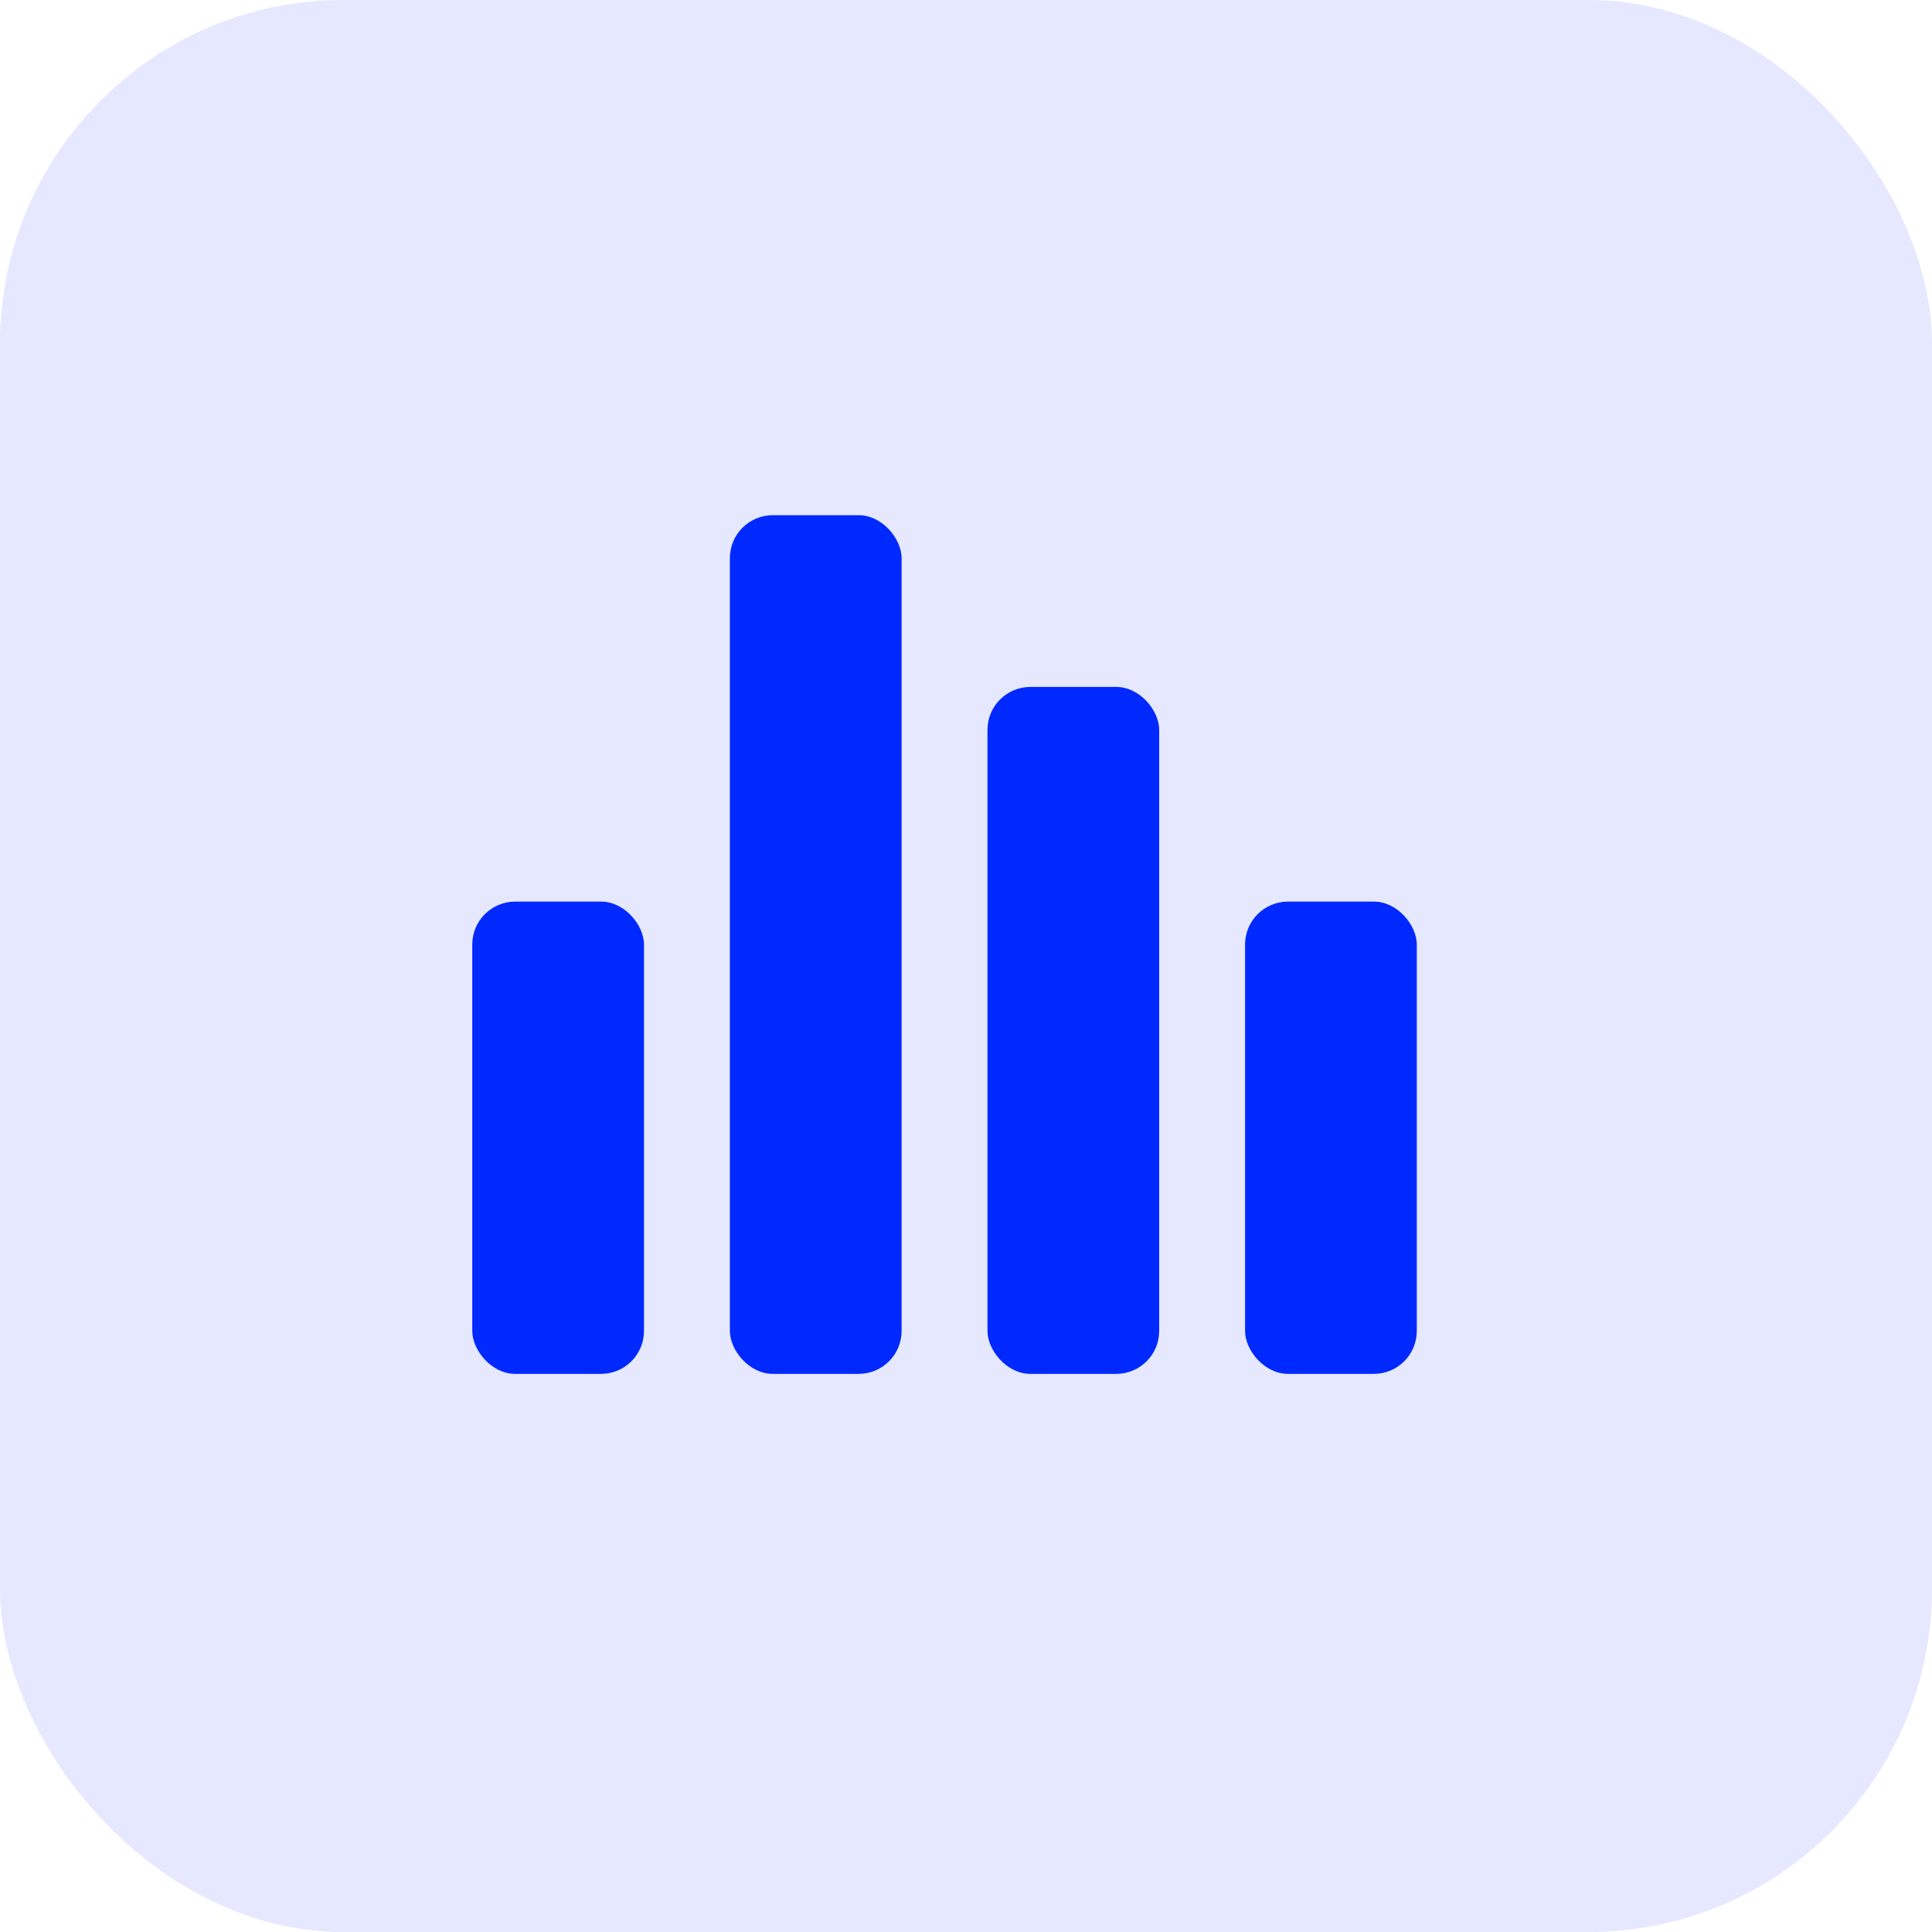 <svg width="90" height="90" viewBox="0 0 90 90" fill="none" xmlns="http://www.w3.org/2000/svg">
<rect width="90" height="90" rx="16" fill="#E5E8FE"/>
<rect width="87" height="87" rx="20" fill="#E5E8FE"/>
<rect x="22" y="42" width="8" height="22" rx="2" fill="#0029FF"/>
<rect x="34" y="24" width="8" height="40" rx="2" fill="#0029FF"/>
<rect x="46" y="32" width="8" height="32" rx="2" fill="#0029FF"/>
<rect x="58" y="42" width="8" height="22" rx="2" fill="#0029FF"/>
</svg>
